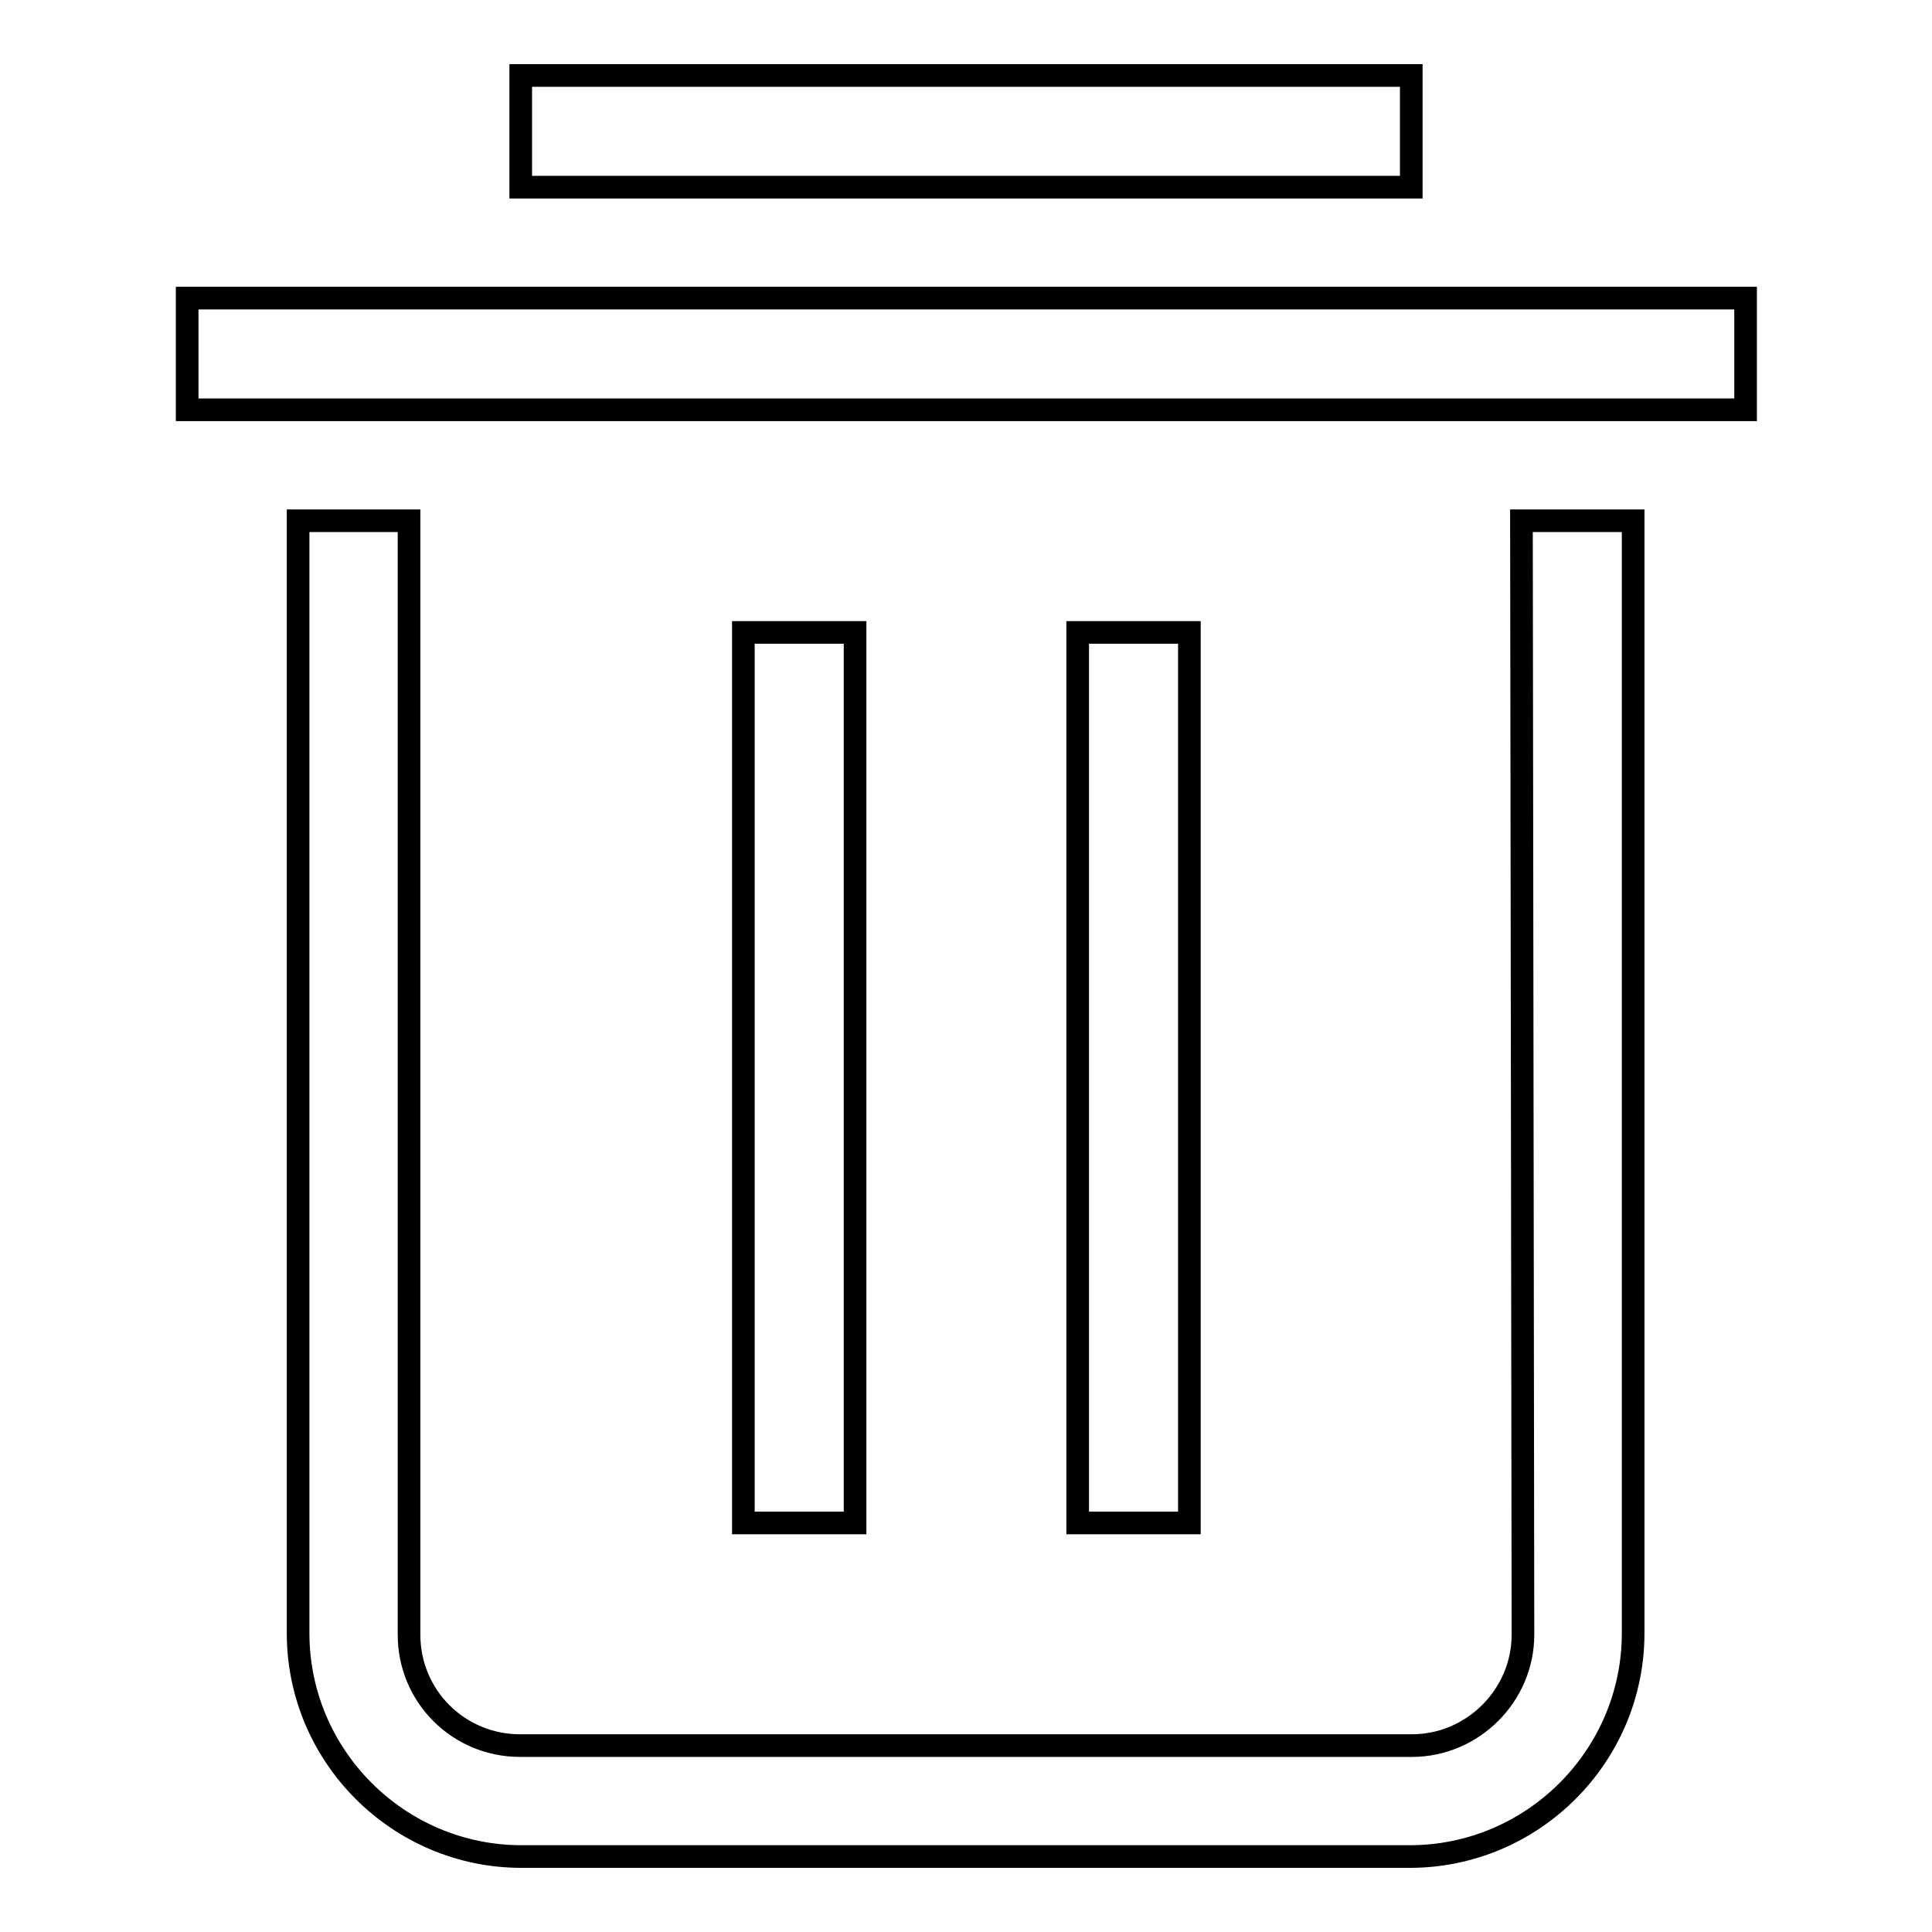 <?xml version="1.0" encoding="utf-8"?>
<!-- Svg Vector Icons : http://www.onlinewebfonts.com/icon -->
<!DOCTYPE svg PUBLIC "-//W3C//DTD SVG 1.1//EN" "http://www.w3.org/Graphics/SVG/1.1/DTD/svg11.dtd">
<svg version="1.1" xmlns="http://www.w3.org/2000/svg" xmlns:xlink="http://www.w3.org/1999/xlink" x="0px" y="0px" viewBox="0 0 256 256" enable-background="new 0 0 256 256" xml:space="preserve">
<g><g><path stroke-width="3" fill-opacity="0" stroke="#000000"  d="M187,24.8H69V10h118V24.8z M98.5,83.8v118h14.8v-118H98.5z M201.8,216.6c0,8.1-6.7,14.7-14.7,14.7H68.9c-8.1,0-14.7-6.5-14.7-14.7V69H39.5v147.4c0,16.3,13.3,29.6,29.6,29.6h117.7c16.3,0,29.6-13.3,29.6-29.6V69h-14.8L201.8,216.6L201.8,216.6z M24.8,39.5v14.8h206.5V39.5H24.8z M142.8,83.8v118h14.8v-118H142.8z"/></g></g>
</svg>